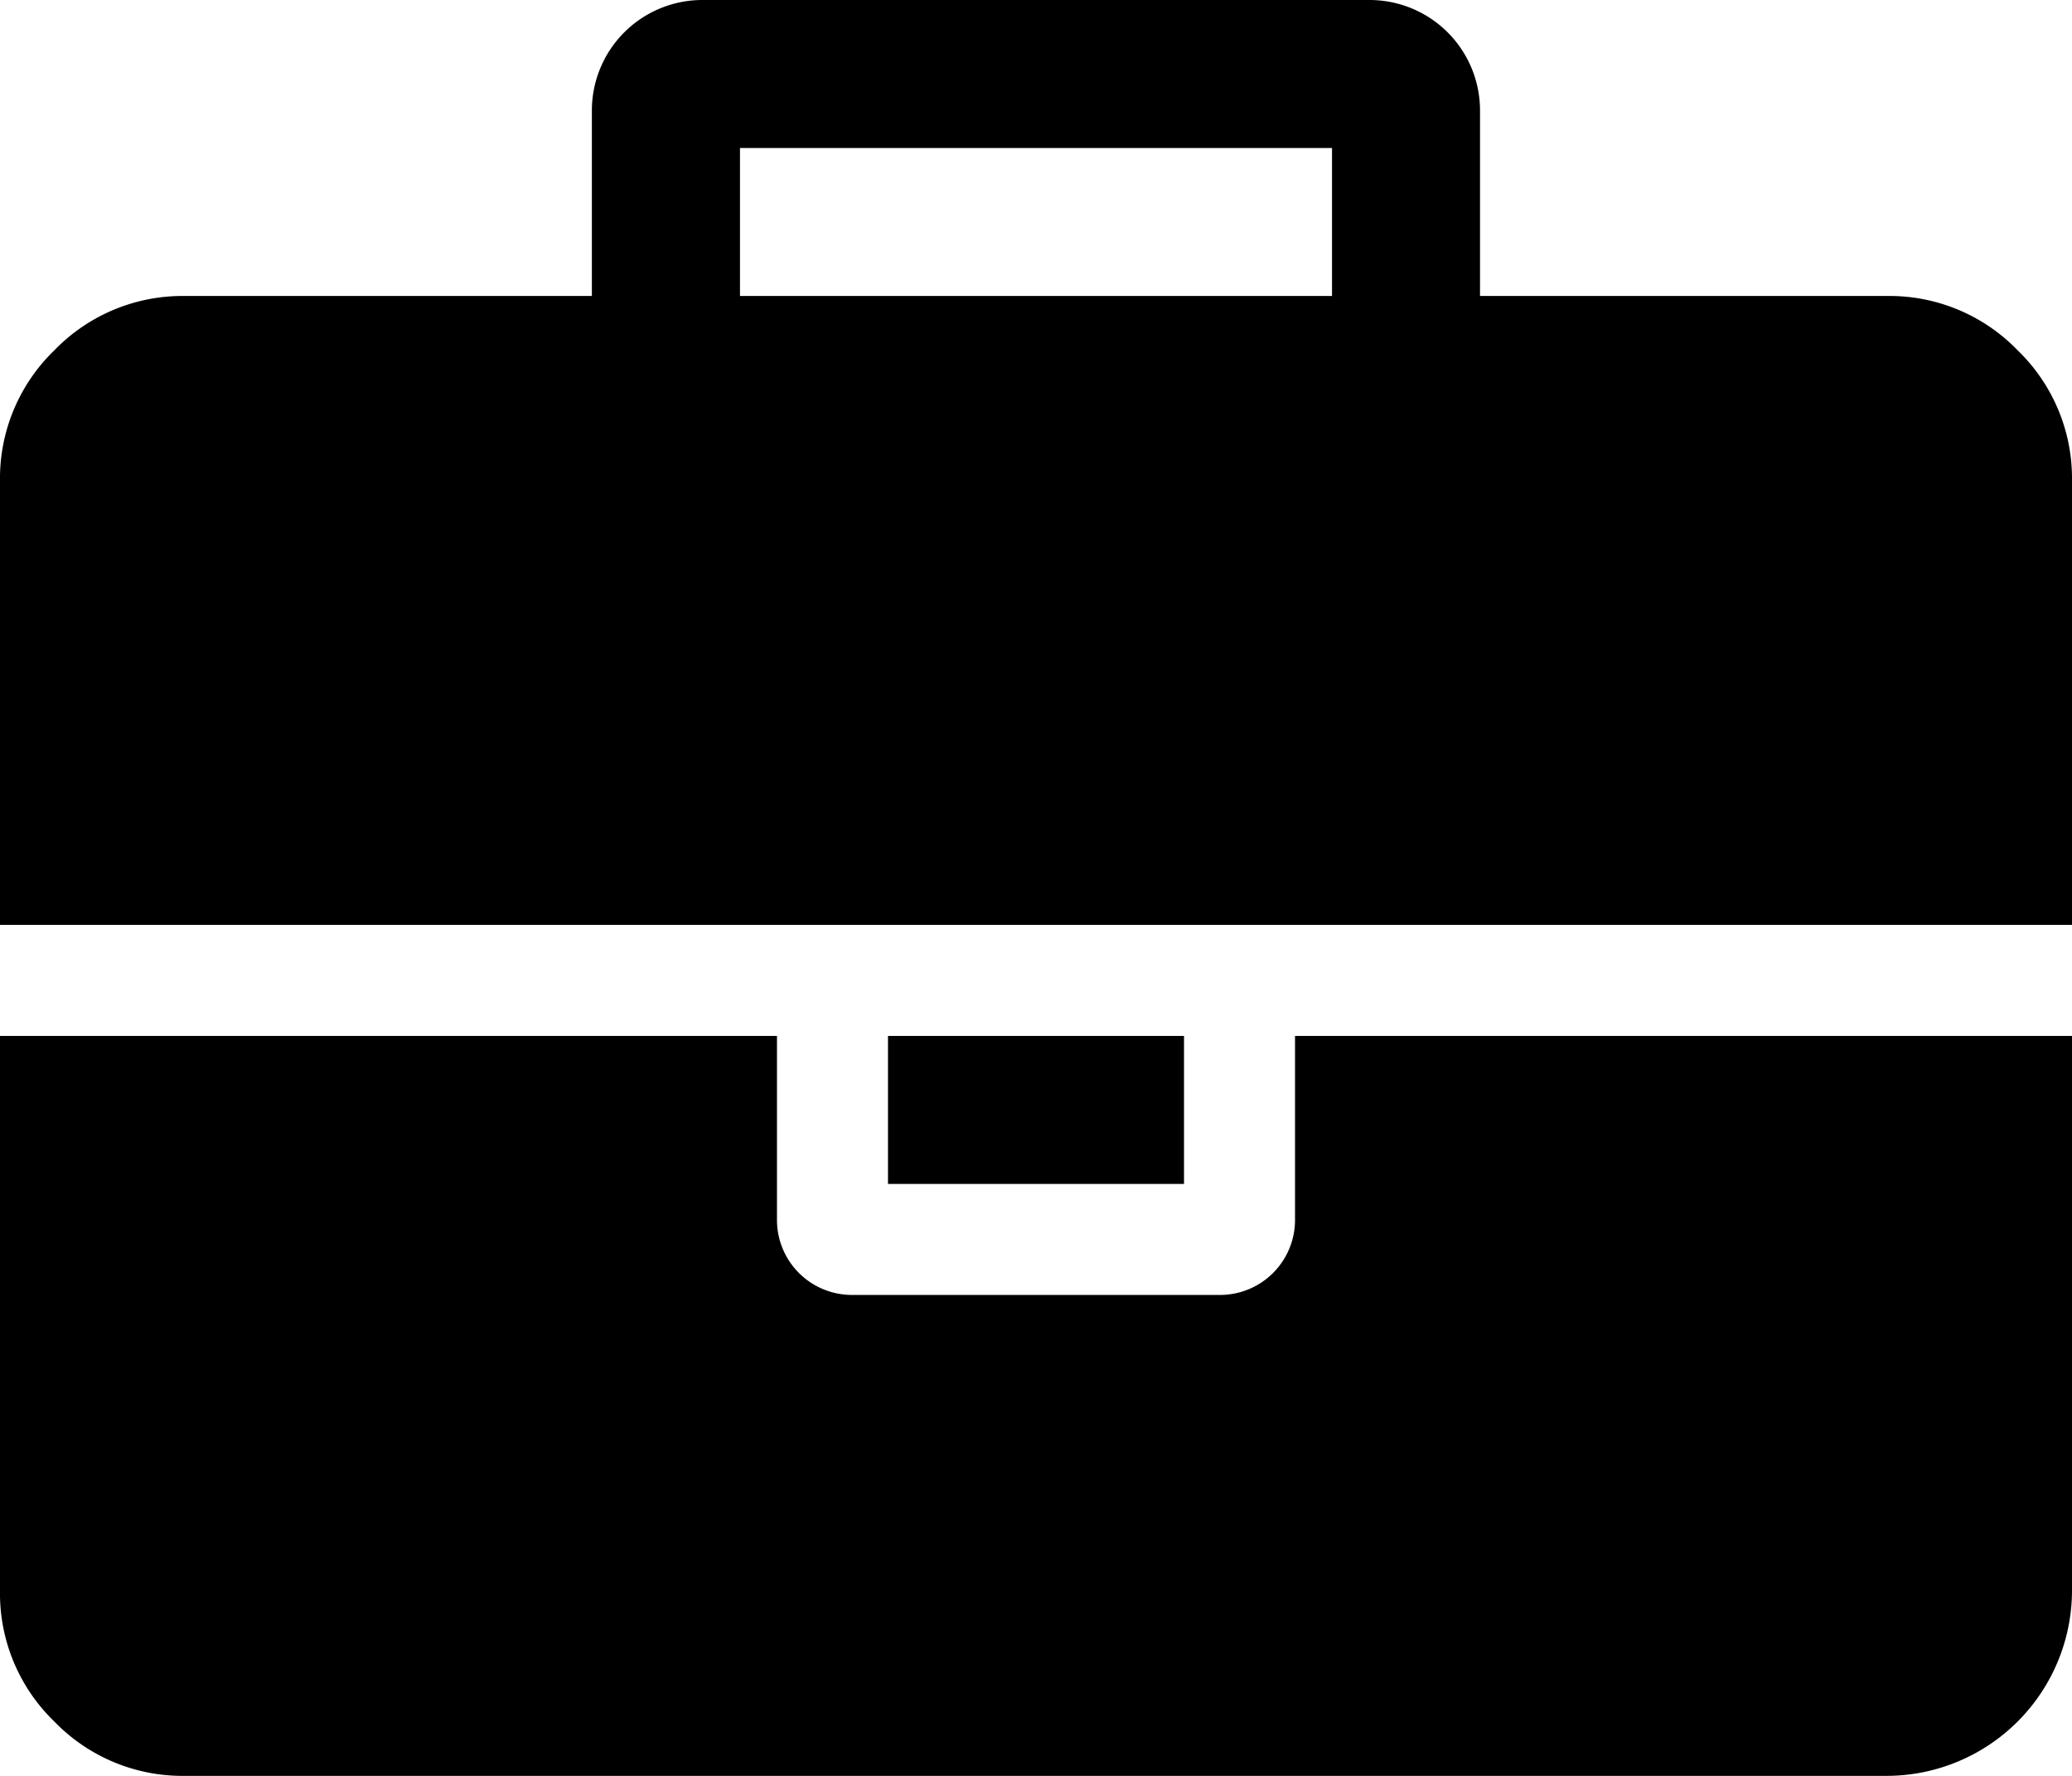 <svg xmlns="http://www.w3.org/2000/svg" width="41.564" height="35.626" viewBox="0 0 41.564 35.626">
  <g id="briefcase" transform="translate(0 -36.546)">
    <g id="Group_20" data-name="Group 20" transform="translate(0 36.546)">
      <path id="Path_30" data-name="Path 30" d="M25.978,296.071a1.505,1.505,0,0,1-1.485,1.485H17.071a1.505,1.505,0,0,1-1.485-1.485V292.36H0v11.133a3.572,3.572,0,0,0,1.09,2.621,3.574,3.574,0,0,0,2.621,1.09H37.853a3.722,3.722,0,0,0,3.711-3.711V292.36H25.978v3.711Z" transform="translate(0 -271.578)"/>
      <rect id="Rectangle_36" data-name="Rectangle 36" width="5.938" height="2.969" transform="translate(17.813 20.782)"/>
      <path id="Path_31" data-name="Path 31" d="M40.474,43.574a3.573,3.573,0,0,0-2.621-1.09H29.689V38.773a2.217,2.217,0,0,0-2.226-2.227H14.1a2.217,2.217,0,0,0-2.227,2.227v3.711H3.711a3.574,3.574,0,0,0-2.621,1.09A3.572,3.572,0,0,0,0,46.195V55.1H41.564V46.195A3.572,3.572,0,0,0,40.474,43.574ZM26.72,42.484H14.844V39.515H26.72Z" transform="translate(0 -36.546)"/>
    </g>
  </g>
</svg>
